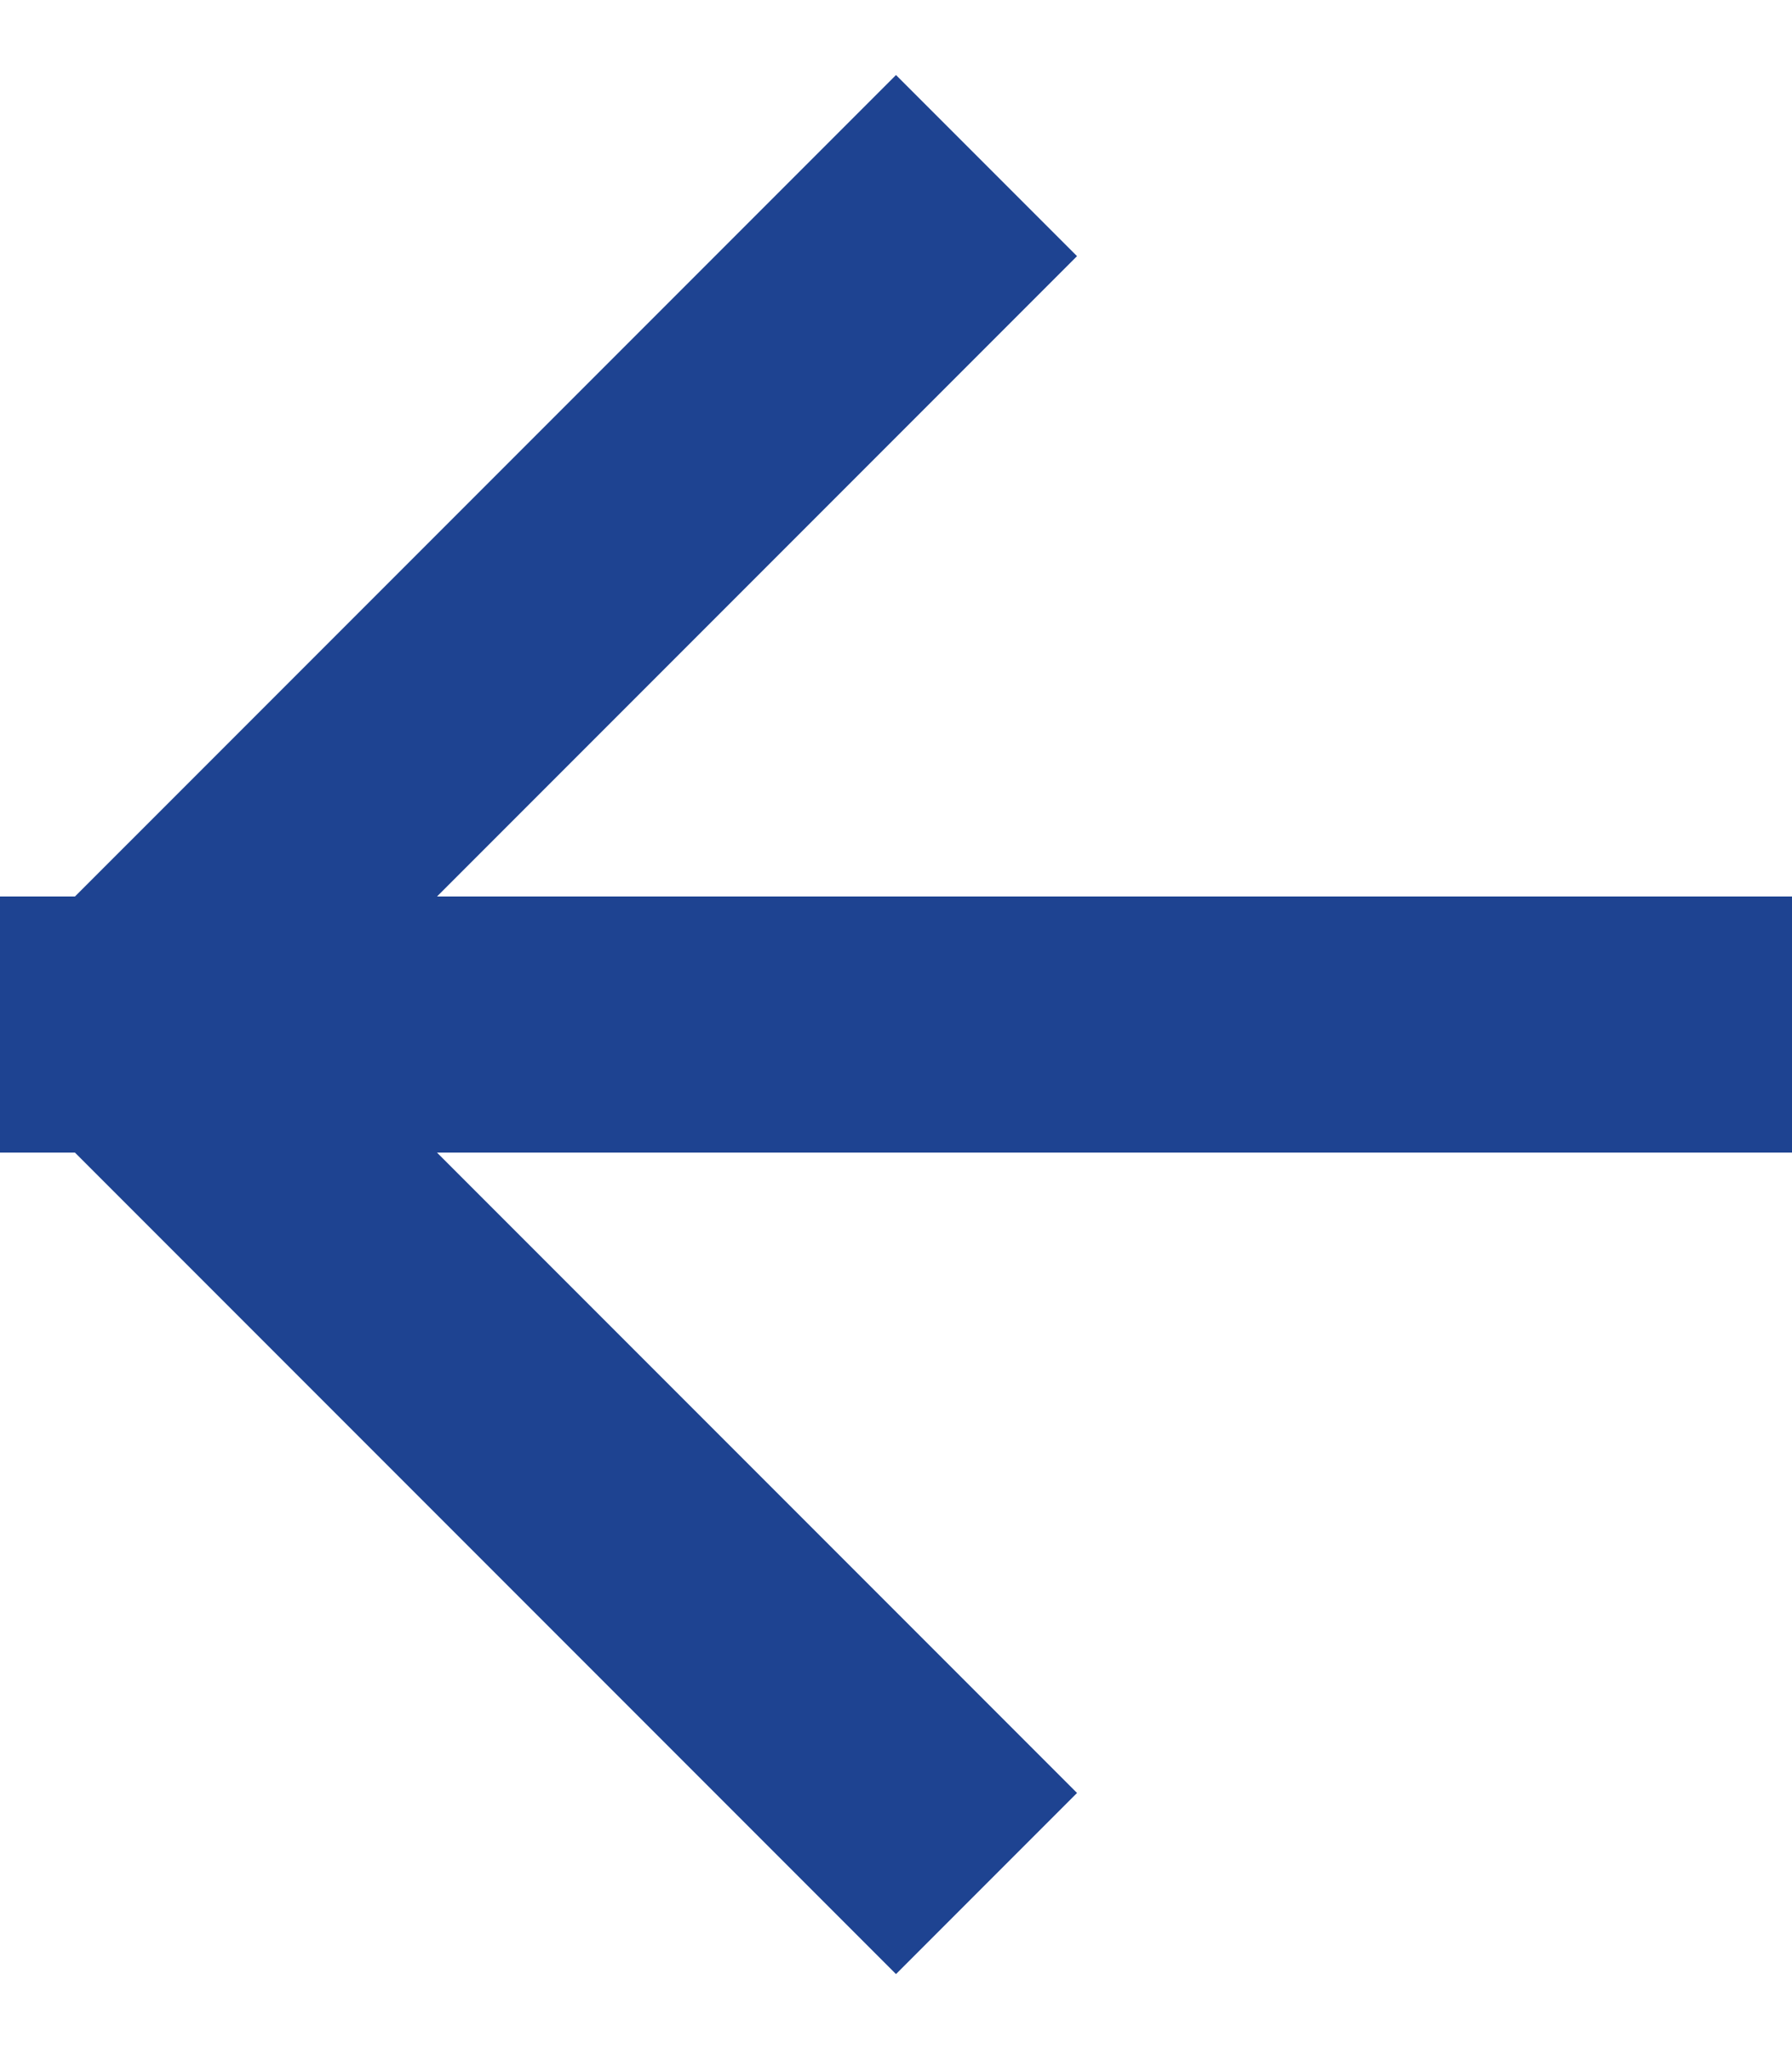 <svg width="14" height="16" viewBox="0 0 14 16" fill="none" xmlns="http://www.w3.org/2000/svg">
<path d="M13 8L1 8M1 8L7 14M1 8L7 2" stroke="#1E4391" stroke-width="2" stroke-linecap="square" stroke-linejoin="round"/>
</svg>
